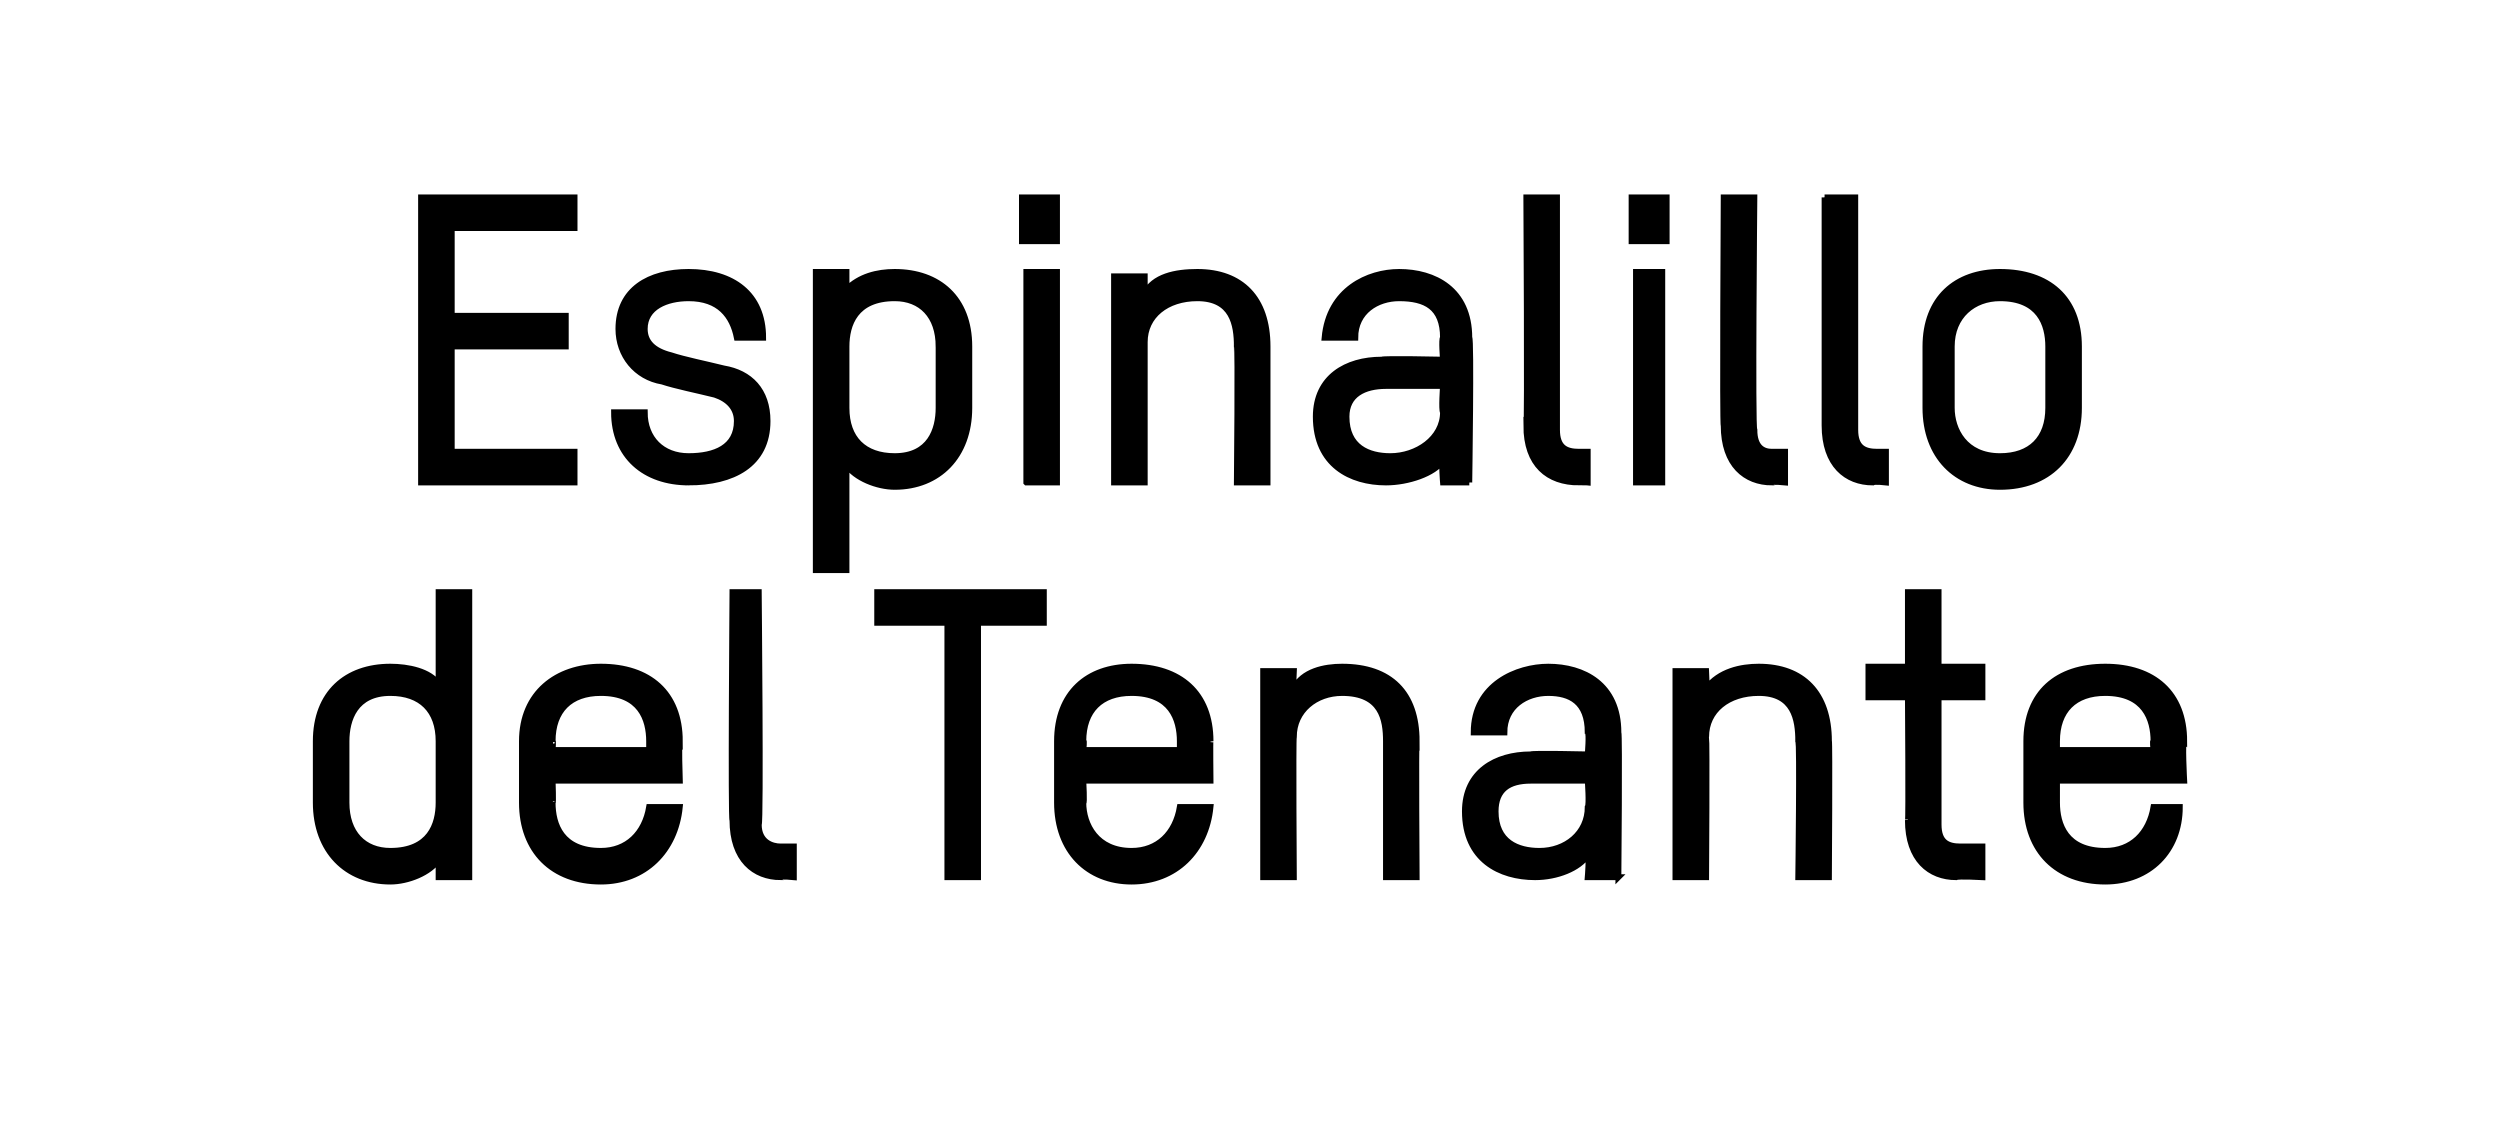 <?xml version="1.0" standalone="no"?><!DOCTYPE svg PUBLIC "-//W3C//DTD SVG 1.1//EN" "http://www.w3.org/Graphics/SVG/1.1/DTD/svg11.dtd"><svg xmlns="http://www.w3.org/2000/svg" version="1.1" width="57px" height="26px" viewBox="0 -4 57 26" style="top:-4px"><desc>Espinalillo del Tenante</desc><defs/><g id="Polygon21004"><path d="m7.9 14.3c0 .7.4 1.1 1 1.1c.9 0 1.1-.6 1.1-1.1v-1.4c0-.7-.4-1.1-1.1-1.1c-.8 0-1 .6-1 1.1v1.4zm-.7-1.4c0-1.1.7-1.7 1.7-1.7c.4 0 .9.1 1.1.4V9.5h.7v6.5h-.7v-.4c-.2.3-.7.5-1.1.5c-1 0-1.7-.7-1.7-1.8v-1.4zm8.3.9h-2.9s.02.55 0 .5c0 .5.2 1.1 1.1 1.1c.6 0 1-.4 1.1-1h.7c-.1 1-.8 1.7-1.8 1.7c-1.1 0-1.8-.7-1.8-1.8v-1.4c0-1.1.8-1.7 1.8-1.7c1.1 0 1.8.6 1.8 1.7c-.03-.04 0 .9 0 .9zm-.7-.9c0-.5-.2-1.1-1.1-1.1c-.7 0-1.1.4-1.1 1.1c.02-.04 0 .2 0 .2h2.2v-.2zm1.9-3.4h.6s.05 5.28 0 5.3c0 .4.3.5.5.5h.3v.7s-.3-.03-.3 0c-.6 0-1.1-.4-1.1-1.3c-.04.04 0-5.2 0-5.2zm5.6.7v5.8h-.7v-5.8H20v-.7h3.8v.7h-1.5zm5.3 3.6h-2.9s.03.55 0 .5c0 .5.3 1.1 1.1 1.1c.6 0 1-.4 1.1-1h.7c-.1 1-.8 1.7-1.8 1.7c-1 0-1.7-.7-1.7-1.8v-1.4c0-1.1.7-1.7 1.7-1.7c1.1 0 1.8.6 1.8 1.7c-.01-.04 0 .9 0 .9zm-.7-.9c0-.5-.2-1.1-1.1-1.1c-.7 0-1.1.4-1.1 1.1c.03-.04 0 .2 0 .2h2.2v-.2zm4.7 3.1v-3.1c0-.5-.1-1.1-1-1.1c-.6 0-1.1.4-1.1 1c-.02.05 0 3.2 0 3.2h-.7v-4.7h.7s-.02.38 0 .4c.2-.4.7-.5 1.1-.5c1.1 0 1.7.6 1.7 1.7c-.02-.03 0 3.1 0 3.1h-.7zm5.3 0h-.7s.04-.48 0-.5c-.2.3-.7.5-1.2.5c-.8 0-1.6-.4-1.6-1.5c0-.9.7-1.3 1.5-1.3c.03-.03 1.3 0 1.3 0c0 0 .04-.48 0-.5c0-.7-.4-.9-.9-.9c-.5 0-1 .3-1 .9h-.7c0-1.1 1-1.5 1.7-1.5c.8 0 1.6.4 1.6 1.5c.03-.01 0 3.3 0 3.3zm-.7-2.2h-1.3c-.5 0-.8.2-.8.7c0 .7.5.9 1 .9c.6 0 1.1-.4 1.1-1c.04-.05 0-.6 0-.6zM41 16s.04-3.13 0-3.1c0-.5-.1-1.1-.9-1.1c-.7 0-1.2.4-1.2 1c.02.05 0 3.2 0 3.2h-.7v-4.7h.7s.02.38 0 .4c.3-.4.8-.5 1.2-.5c1 0 1.6.6 1.6 1.7c.02-.03 0 3.1 0 3.1h-.7zm1.6-4.8h.9V9.5h.7v1.7h1v.7h-1v2.9c0 .4.2.5.5.5h.5v.7s-.55-.03-.6 0c-.6 0-1.1-.4-1.1-1.3c.02.04 0-2.8 0-2.8h-.9v-.7zm7.2 2.6h-2.9v.5c0 .5.2 1.1 1.1 1.1c.6 0 1-.4 1.1-1h.6c0 1-.7 1.7-1.7 1.7c-1.1 0-1.8-.7-1.8-1.8v-1.4c0-1.1.7-1.7 1.8-1.7c1.1 0 1.8.6 1.8 1.7c-.05-.04 0 .9 0 .9zm-.7-.9c0-.5-.2-1.1-1.1-1.1c-.7 0-1.1.4-1.1 1.1v.2h2.2s-.03-.24 0-.2z" style="stroke-width:0.1pt; stroke:#000;" fill="#000"/></g><g id="Polygon21003"><path d="m9.6 7V.5h3.5v.7h-2.8v2h2.6v.7h-2.6v2.4h2.8v.7H9.6zm6.1 0c-1 0-1.7-.6-1.7-1.6h.7c0 .6.4 1 1 1c.6 0 1.1-.2 1.1-.8c0-.3-.2-.5-.5-.6c-.4-.1-.9-.2-1.2-.3c-.6-.1-1-.6-1-1.2c0-.9.7-1.3 1.6-1.3c1 0 1.7.5 1.7 1.5h-.6c-.1-.5-.4-.9-1.1-.9c-.5 0-1 .2-1 .7c0 .3.2.5.6.6c.3.1.8.2 1.2.3c.6.1 1 .5 1 1.2c0 1-.8 1.4-1.8 1.4zm4.7.1c-.4 0-.9-.2-1.1-.5v2.4h-.7V2.2h.7v.4c.3-.3.7-.4 1.1-.4c1 0 1.7.6 1.7 1.7v1.4c0 1.1-.7 1.8-1.7 1.8zm1-3.2c0-.7-.4-1.1-1-1.1c-.9 0-1.1.6-1.1 1.1v1.4c0 .7.4 1.1 1.1 1.1c.8 0 1-.6 1-1.1V3.9zm2 3.1V2.2h.7v4.8h-.7zm-.1-5.5v-1h.8v1h-.8zM28.2 7s.03-3.13 0-3.1c0-.5-.1-1.1-.9-1.1c-.7 0-1.2.4-1.2 1v3.2h-.7V2.3h.7v.4c.2-.4.7-.5 1.2-.5c1 0 1.6.6 1.6 1.7v3.1h-.7zm5.3 0h-.6s-.04-.48 0-.5c-.2.3-.8.5-1.3.5c-.8 0-1.6-.4-1.6-1.5c0-.9.7-1.3 1.5-1.3c.05-.03 1.4 0 1.4 0c0 0-.04-.48 0-.5c0-.7-.4-.9-1-.9c-.5 0-1 .3-1 .9h-.7c.1-1.1 1-1.5 1.7-1.5c.8 0 1.6.4 1.6 1.5c.05-.01 0 3.3 0 3.3zm-.6-2.2h-1.3c-.5 0-.9.2-.9.7c0 .7.5.9 1 .9c.6 0 1.2-.4 1.2-1c-.04-.05 0-.6 0-.6zM34.8.5h.7v5.3c0 .4.2.5.5.5h.2v.7s-.24-.03-.2 0c-.7 0-1.2-.4-1.2-1.3c.03.04 0-5.2 0-5.2zM37.3 7V2.2h.6v4.8h-.6zm-.1-5.5v-1h.8v1h-.8zm2.1-1h.7s-.05 5.28 0 5.3c0 .4.2.5.4.5h.3v.7s-.3-.03-.3 0c-.6 0-1.1-.4-1.1-1.3c-.03.04 0-5.2 0-5.2zm2.3 0h.7v5.3c0 .4.2.5.5.5h.2v.7s-.26-.03-.3 0c-.6 0-1.1-.4-1.1-1.3V.5zm4 6.6c-1 0-1.7-.7-1.7-1.8V3.9c0-1.1.7-1.7 1.7-1.7c1.1 0 1.8.6 1.8 1.7v1.4c0 1.1-.7 1.8-1.8 1.8zm1.1-3.2c0-.5-.2-1.1-1.1-1.1c-.6 0-1.1.4-1.1 1.1v1.4c0 .5.3 1.1 1.1 1.1c.7 0 1.1-.4 1.1-1.1V3.9z" style="stroke-width:0.1pt; stroke:#000;" fill="#000"/></g></svg>